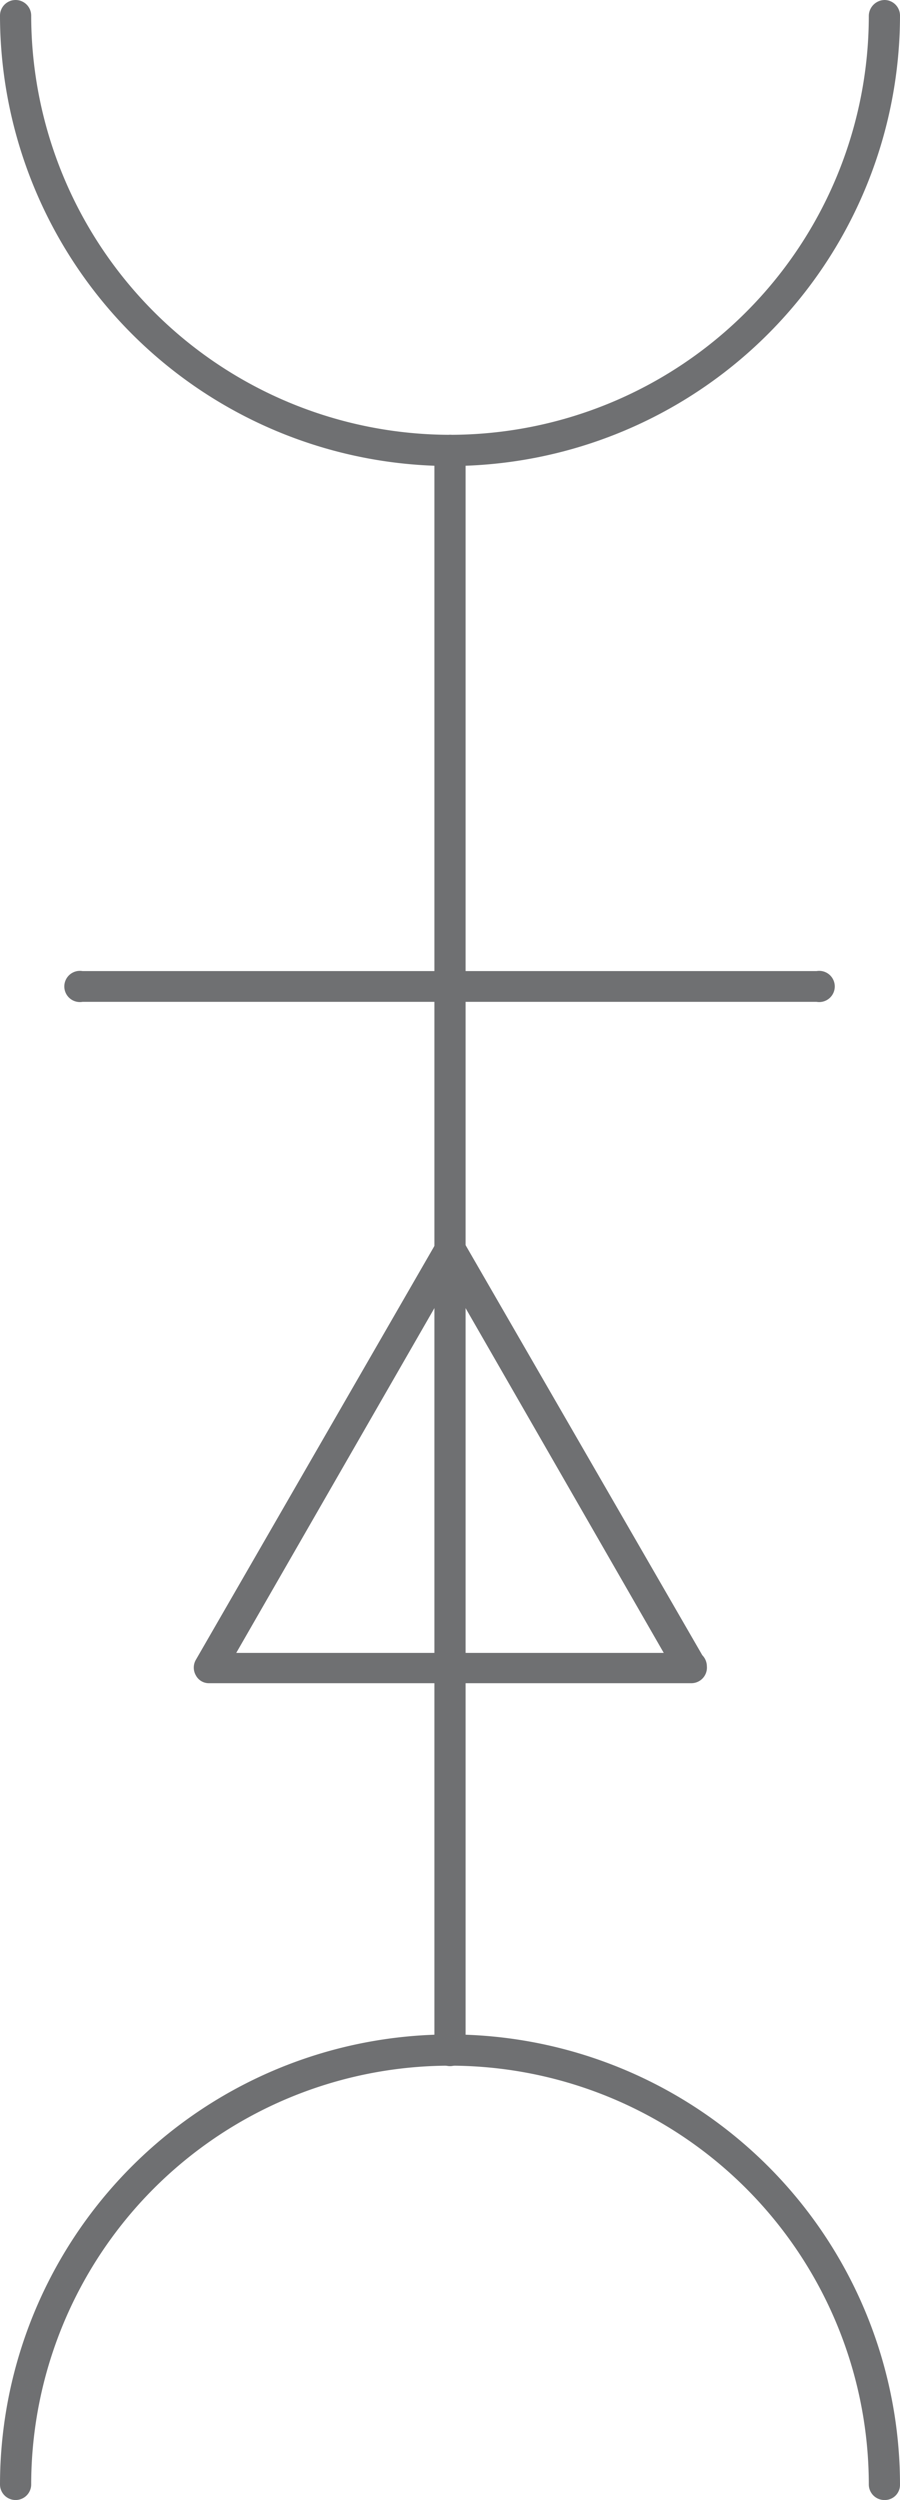 <?xml version="1.0" encoding="UTF-8"?> <svg xmlns="http://www.w3.org/2000/svg" viewBox="0 0 19.62 54.45"> <defs> <style>.cls-1{fill:#6f7072;}</style> </defs> <g id="Layer_2" data-name="Layer 2"> <g id="Layer_2-2" data-name="Layer 2"> <path class="cls-1" d="M19.29,54.45a.34.34,0,0,1-.35-.33,9.13,9.13,0,1,0-18.26,0,.34.34,0,0,1-.34.33A.34.34,0,0,1,0,54.12a9.81,9.81,0,1,1,19.62,0A.33.33,0,0,1,19.29,54.45Z"></path> <path class="cls-1" d="M9.81,10.15A9.82,9.82,0,0,1,0,.34.34.34,0,0,1,.34,0,.34.34,0,0,1,.68.34,9.14,9.14,0,0,0,9.81,9.47,9.13,9.13,0,0,0,18.94.34.35.35,0,0,1,19.29,0a.34.34,0,0,1,.33.34A9.82,9.82,0,0,1,9.81,10.15Z"></path> <path class="cls-1" d="M9.81,45a.34.34,0,0,1-.34-.33V9.82a.35.35,0,0,1,.34-.35.34.34,0,0,1,.34.35V44.64A.34.34,0,0,1,9.81,45Z"></path> <path class="cls-1" d="M17.8,21.82h-16a.34.34,0,1,1,0-.67h16a.34.34,0,1,1,0,.67Z"></path> <path class="cls-1" d="M15.07,36.66H4.56a.32.32,0,0,1-.29-.17.34.34,0,0,1,0-.34l5.25-9.1a.37.37,0,0,1,.59,0l5.2,9a.35.35,0,0,1,.1.24A.34.34,0,0,1,15.07,36.66ZM5.15,36h9.32L9.81,27.9Z"></path> </g> </g> </svg> 